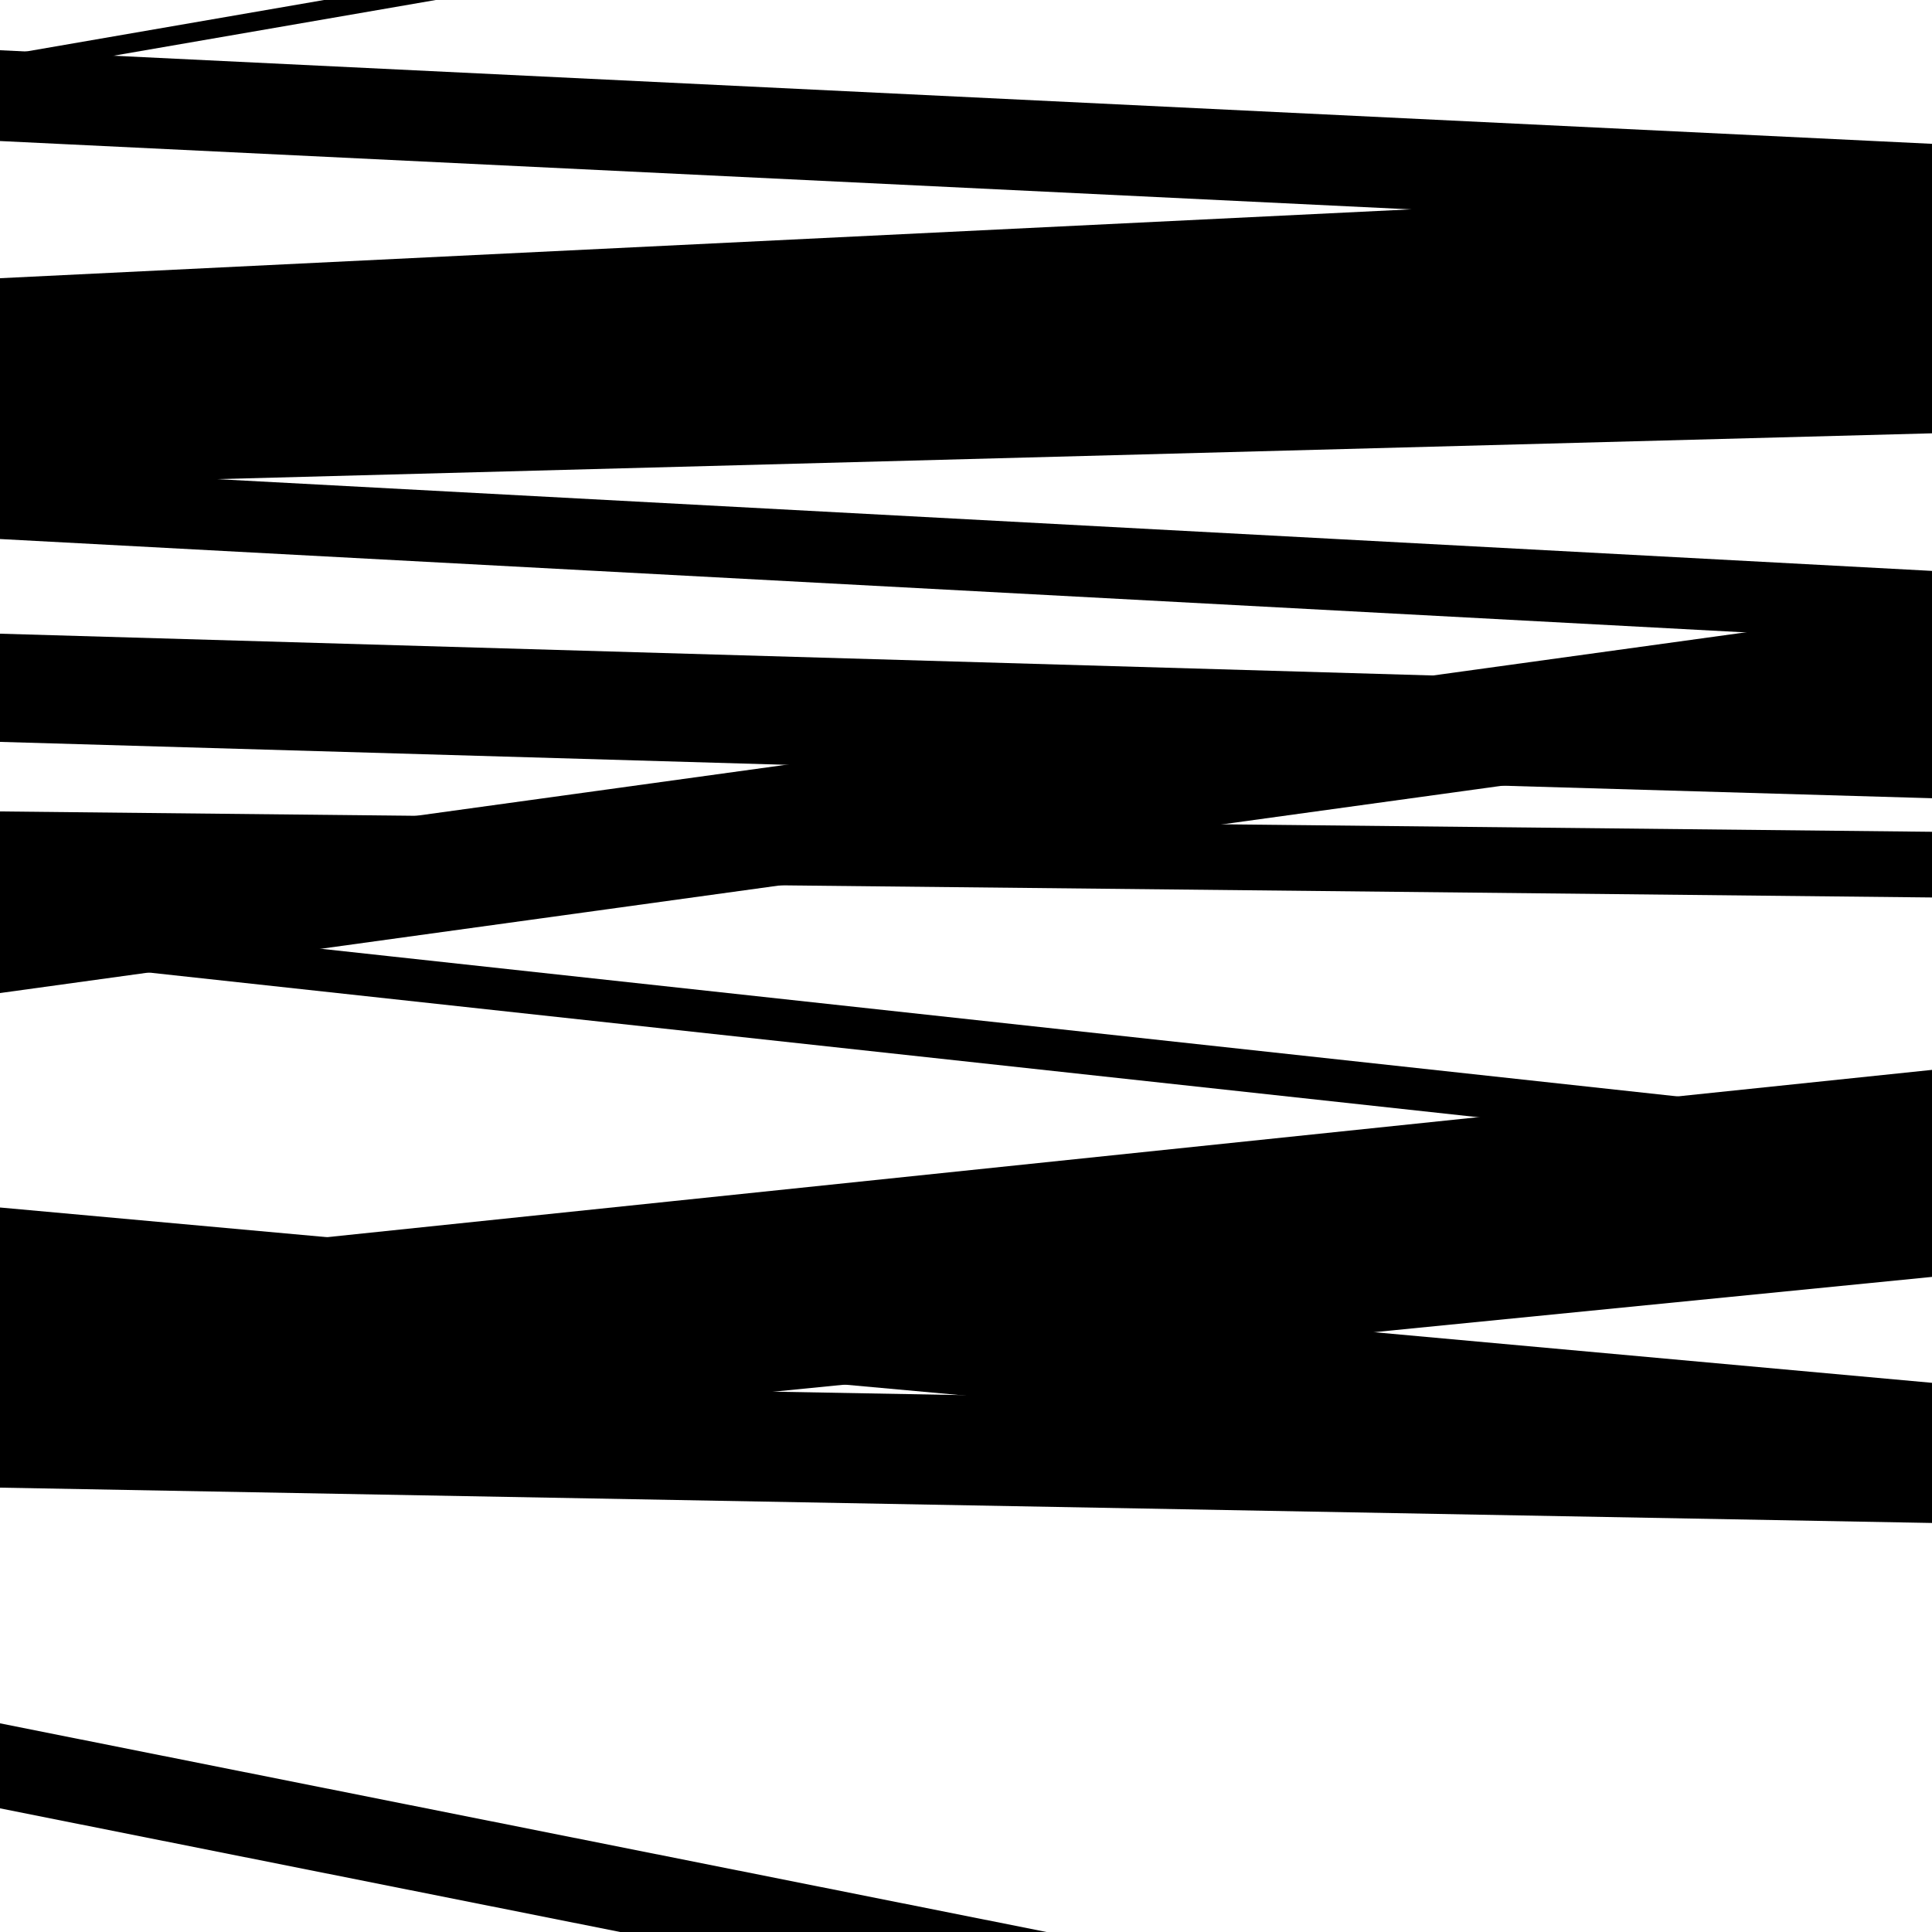 <svg viewBox="0 0 1000 1000" height="1000" width="1000" xmlns="http://www.w3.org/2000/svg">
<rect x="0" y="0" width="1000" height="1000" fill="#ffffff"></rect>
<path opacity="0.8" d="M 0 203 L 1000 203.25 L 1000 168.25 L 0 168 Z" fill="hsl(145, 15%, 50%)"></path>
<path opacity="0.8" d="M 0 454 L 1000 464.531 L 1000 430.531 L 0 420 Z" fill="hsl(150, 25%, 70%)"></path>
<path opacity="0.8" d="M 0 770 L 1000 788.287 L 1000 731.287 L 0 713 Z" fill="hsl(155, 30%, 90%)"></path>
<path opacity="0.8" d="M 0 73 L 1000 121.446 L 1000 74.446 L 0 26 Z" fill="hsl(140, 10%, 30%)"></path>
<path opacity="0.8" d="M 0 251 L 1000 224.285 L 1000 158.285 L 0 185 Z" fill="hsl(145, 15%, 50%)"></path>
<path opacity="0.8" d="M 0 514 L 1000 375.98 L 1000 313.98 L 0 452 Z" fill="hsl(150, 25%, 70%)"></path>
<path opacity="0.8" d="M 0 760 L 1000 660.922 L 1000 603.922 L 0 703 Z" fill="hsl(155, 30%, 90%)"></path>
<path opacity="0.8" d="M 0 39 L 1000 -133.909 L 1000 -143.909 L 0 29 Z" fill="hsl(140, 10%, 30%)"></path>
<path opacity="0.8" d="M 0 279 L 1000 332.495 L 1000 295.495 L 0 242 Z" fill="hsl(145, 15%, 50%)"></path>
<path opacity="0.8" d="M 0 495 L 1000 603.84 L 1000 581.84 L 0 473 Z" fill="hsl(150, 25%, 70%)"></path>
<path opacity="0.8" d="M 0 726 L 1000 621.765 L 1000 553.765 L 0 658 Z" fill="hsl(155, 30%, 90%)"></path>
<path opacity="0.8" d="M 0 936 L 1000 1135.374 L 1000 1091.374 L 0 892 Z" fill="hsl(140, 10%, 30%)"></path>
<path opacity="0.8" d="M 0 214 L 1000 165.19 L 1000 95.19 L 0 144 Z" fill="hsl(145, 15%, 50%)"></path>
<path opacity="0.8" d="M 0 384 L 1000 413.162 L 1000 357.162 L 0 328 Z" fill="hsl(150, 25%, 70%)"></path>
<path opacity="0.8" d="M 0 677 L 1000 767.747 L 1000 715.747 L 0 625 Z" fill="hsl(155, 30%, 90%)"></path>
</svg>